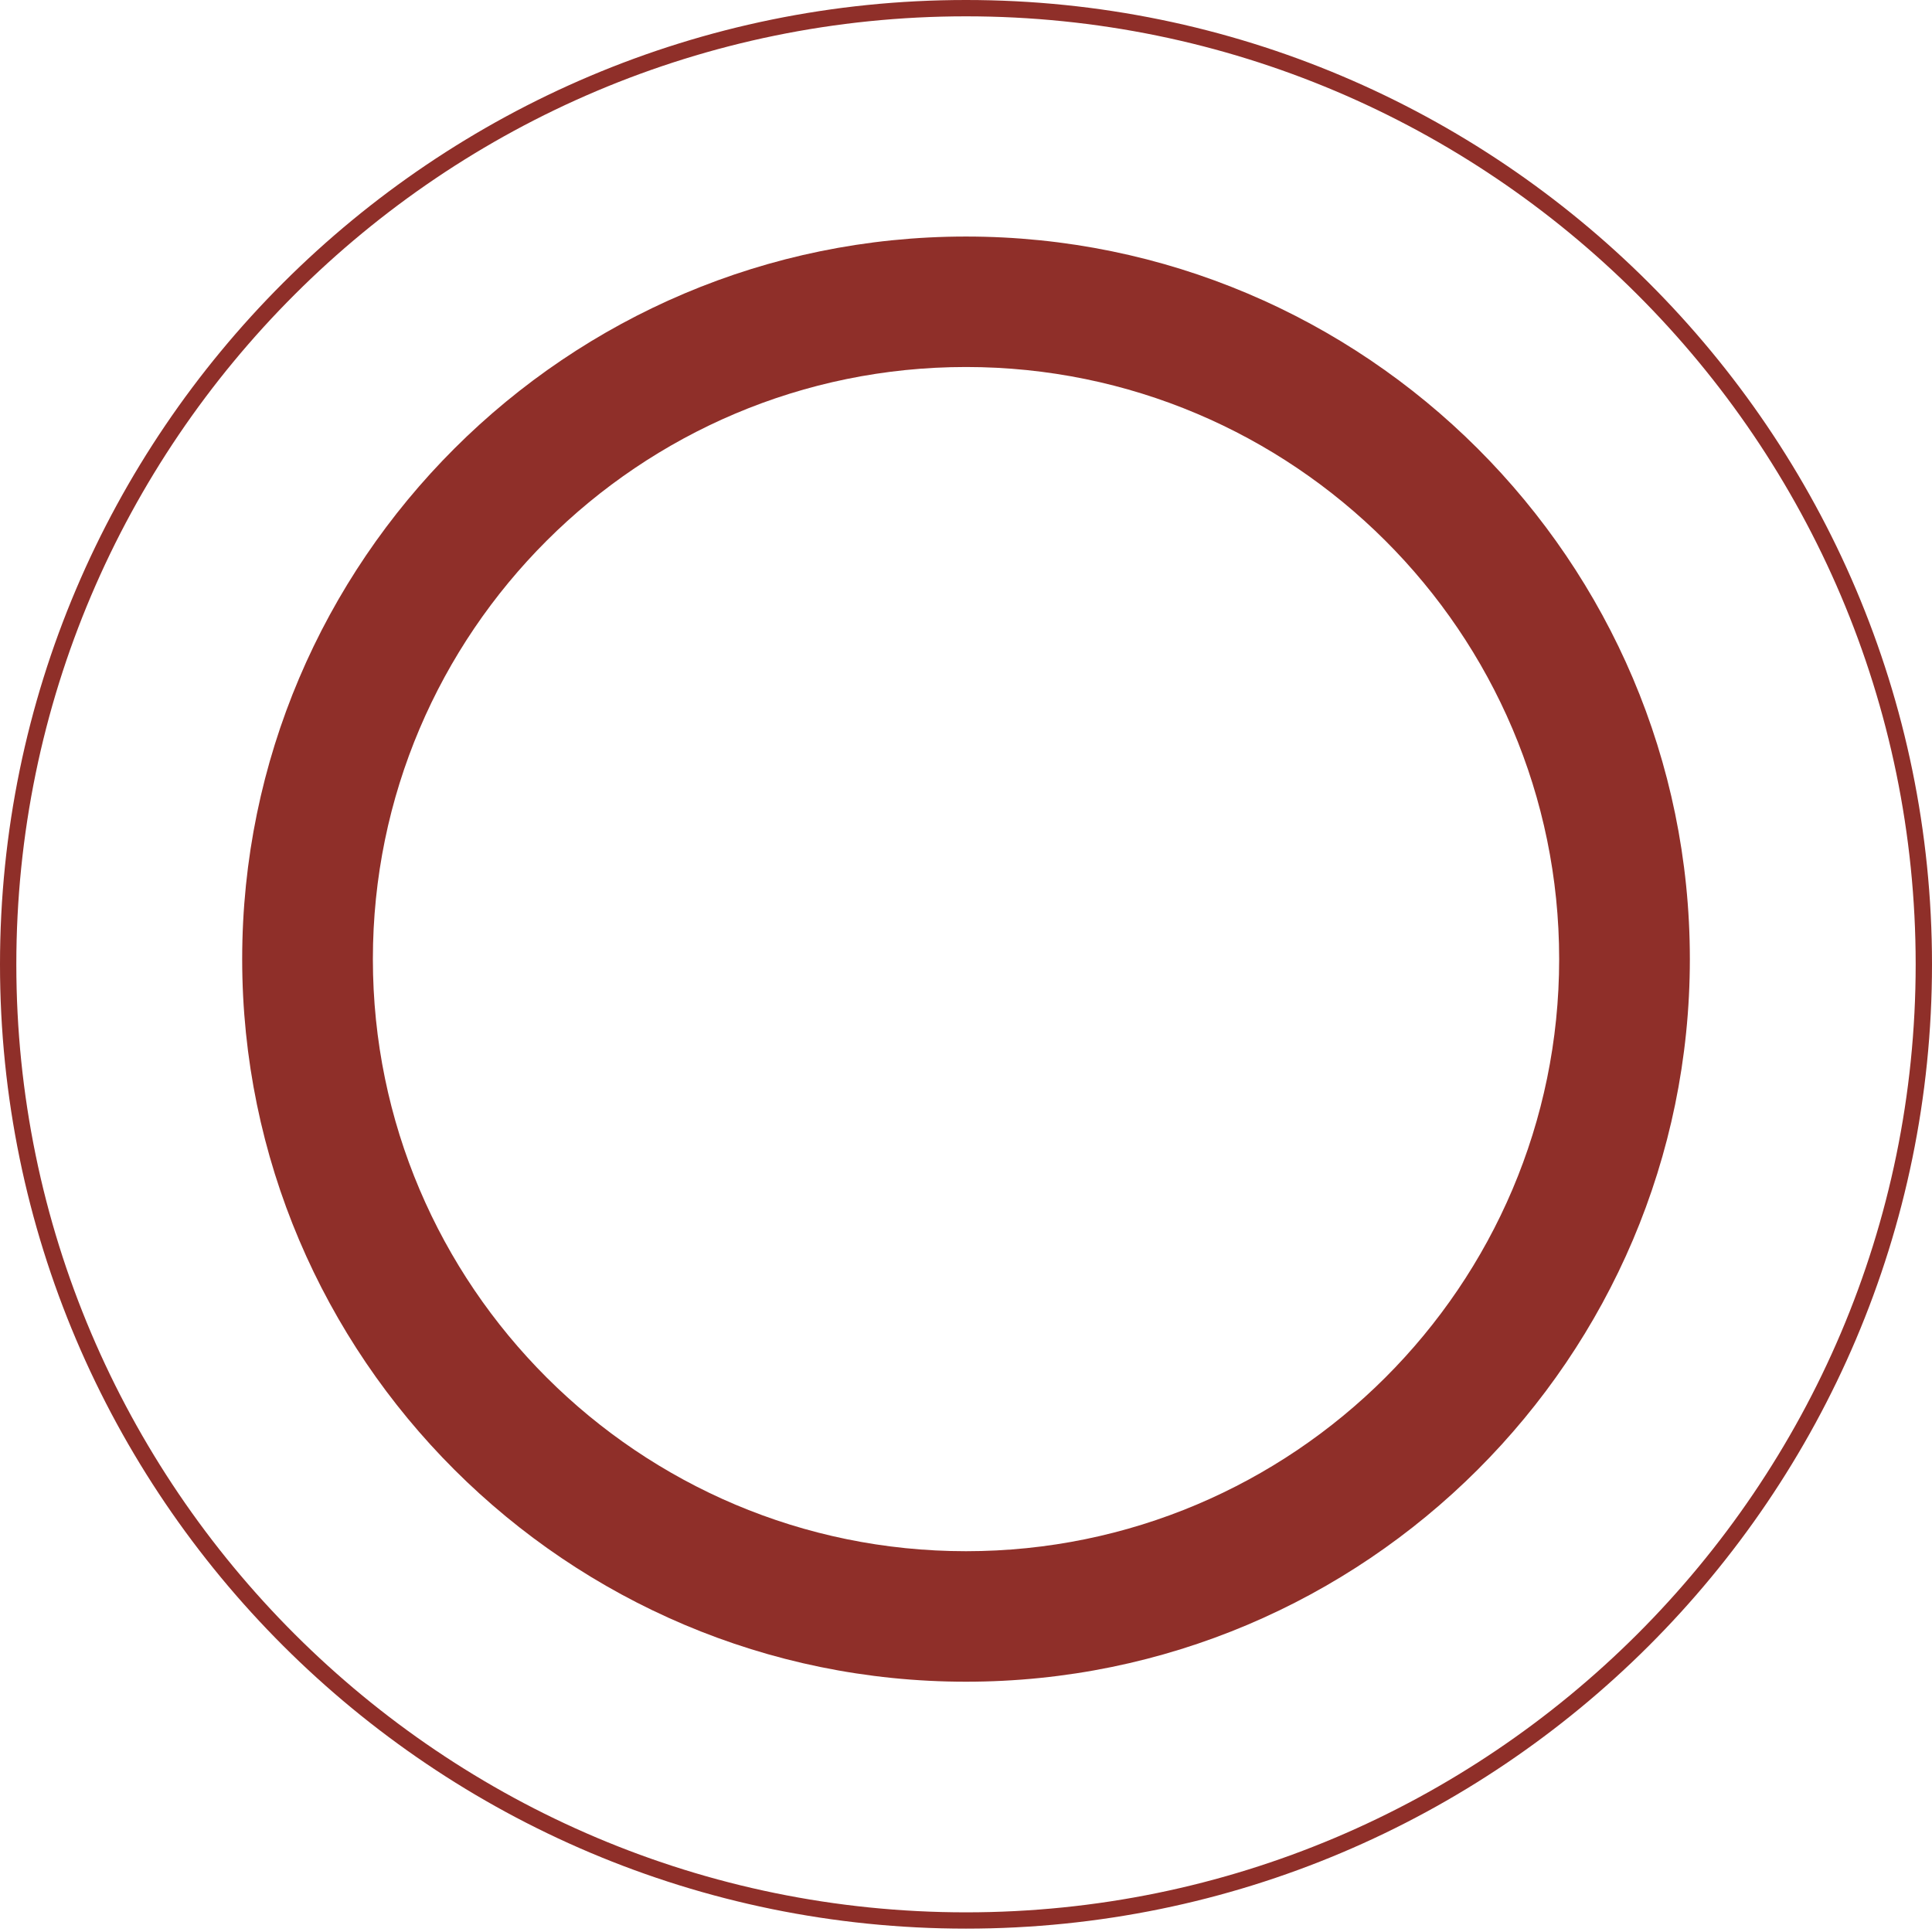 <svg xmlns="http://www.w3.org/2000/svg" fill="none" viewBox="0 0 51 51" height="51" width="51">
<path fill="#8F2F29" d="M51 25.456C51 39.492 39.561 50.911 25.5 50.911C11.438 50.911 -0 39.492 -0 25.456C-0 11.419 11.438 0 25.5 0C39.561 0 51 11.419 51 25.456ZM0.431 25.456C0.431 39.251 11.68 50.481 25.5 50.481C39.32 50.481 50.569 39.251 50.569 25.456C50.569 11.66 39.32 0.431 25.5 0.431C11.68 0.431 0.431 11.66 0.431 25.456Z"></path>
<path fill="#8F2F29" d="M44.608 25.318C44.608 35.833 36.034 44.393 25.5 44.393C14.967 44.393 6.393 35.833 6.393 25.318C6.393 14.804 14.967 6.244 25.5 6.244C36.034 6.244 44.608 14.804 44.608 25.318ZM9.843 25.318C9.843 33.938 16.865 40.948 25.5 40.948C34.136 40.948 41.158 33.938 41.158 25.318C41.158 16.698 34.136 9.688 25.5 9.688C16.865 9.688 9.843 16.698 9.843 25.318Z"></path>
</svg>
